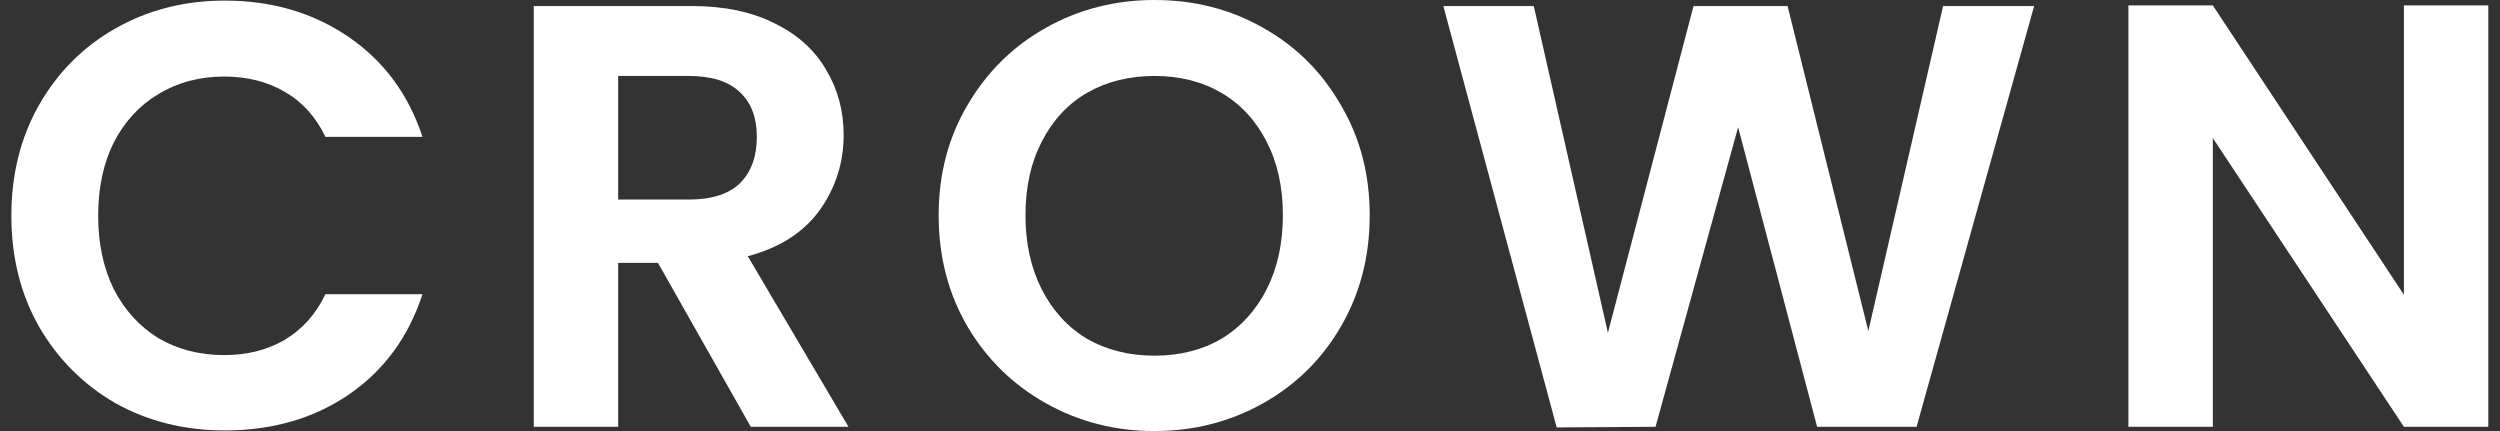 <svg xmlns="http://www.w3.org/2000/svg" fill="none" viewBox="0 0 116 20" height="20" width="116">
<rect x="0" y="0" width="116" height="20" fill="#333333" stroke="none"/>
<path fill="white" d="M0.527 10.014C0.527 8.093 0.956 6.378 1.814 4.867C2.691 3.338 3.875 2.154 5.367 1.315C6.877 0.457 8.565 0.028 10.429 0.028C12.611 0.028 14.523 0.587 16.164 1.706C17.805 2.825 18.952 4.373 19.604 6.35H15.101C14.653 5.417 14.019 4.718 13.199 4.252C12.397 3.786 11.464 3.552 10.402 3.552C9.264 3.552 8.248 3.823 7.353 4.364C6.476 4.886 5.786 5.632 5.283 6.601C4.798 7.571 4.555 8.709 4.555 10.014C4.555 11.301 4.798 12.438 5.283 13.427C5.786 14.396 6.476 15.152 7.353 15.692C8.248 16.215 9.264 16.476 10.402 16.476C11.464 16.476 12.397 16.242 13.199 15.776C14.019 15.291 14.653 14.583 15.101 13.65H19.604C18.952 15.646 17.805 17.203 16.164 18.322C14.541 19.422 12.63 19.972 10.429 19.972C8.565 19.972 6.877 19.552 5.367 18.713C3.875 17.855 2.691 16.671 1.814 15.161C0.956 13.65 0.527 11.935 0.527 10.014Z"></path>
<path fill="white" d="M34.837 19.804L30.529 12.196H28.683V19.804H24.767V0.28H32.096C33.606 0.28 34.893 0.55 35.956 1.091C37.019 1.613 37.812 2.331 38.334 3.245C38.874 4.14 39.145 5.147 39.145 6.266C39.145 7.552 38.772 8.718 38.026 9.762C37.28 10.788 36.171 11.496 34.697 11.888L39.369 19.804H34.837ZM28.683 9.259H31.956C33.019 9.259 33.812 9.007 34.334 8.504C34.856 7.981 35.117 7.263 35.117 6.35C35.117 5.455 34.856 4.765 34.334 4.28C33.812 3.776 33.019 3.524 31.956 3.524H28.683V9.259Z"></path>
<path fill="white" d="M53.568 20C51.74 20 50.062 19.571 48.533 18.713C47.004 17.855 45.792 16.671 44.897 15.161C44.002 13.632 43.554 11.907 43.554 9.986C43.554 8.084 44.002 6.378 44.897 4.867C45.792 3.338 47.004 2.145 48.533 1.287C50.062 0.429 51.74 0 53.568 0C55.414 0 57.093 0.429 58.603 1.287C60.132 2.145 61.335 3.338 62.211 4.867C63.106 6.378 63.554 8.084 63.554 9.986C63.554 11.907 63.106 13.632 62.211 15.161C61.335 16.671 60.132 17.855 58.603 18.713C57.074 19.571 55.395 20 53.568 20ZM53.568 16.503C54.743 16.503 55.778 16.242 56.673 15.72C57.568 15.18 58.267 14.415 58.771 13.427C59.274 12.438 59.526 11.291 59.526 9.986C59.526 8.681 59.274 7.543 58.771 6.573C58.267 5.585 57.568 4.83 56.673 4.308C55.778 3.786 54.743 3.524 53.568 3.524C52.393 3.524 51.349 3.786 50.435 4.308C49.54 4.83 48.841 5.585 48.337 6.573C47.834 7.543 47.582 8.681 47.582 9.986C47.582 11.291 47.834 12.438 48.337 13.427C48.841 14.415 49.54 15.18 50.435 15.72C51.349 16.242 52.393 16.503 53.568 16.503Z"></path>
<path fill="white" d="M94.384 0.28L88.929 19.804H84.314L80.649 5.902L76.817 19.804L72.23 19.832L66.971 0.28H71.167L74.607 15.441L78.579 0.28H82.943L86.691 15.357L90.16 0.28H94.384Z"></path>
<path fill="white" d="M115.458 19.804H111.542L102.675 6.406V19.804H98.759V0.252H102.675L111.542 13.678V0.252H115.458V19.804Z"></path>
</svg>
